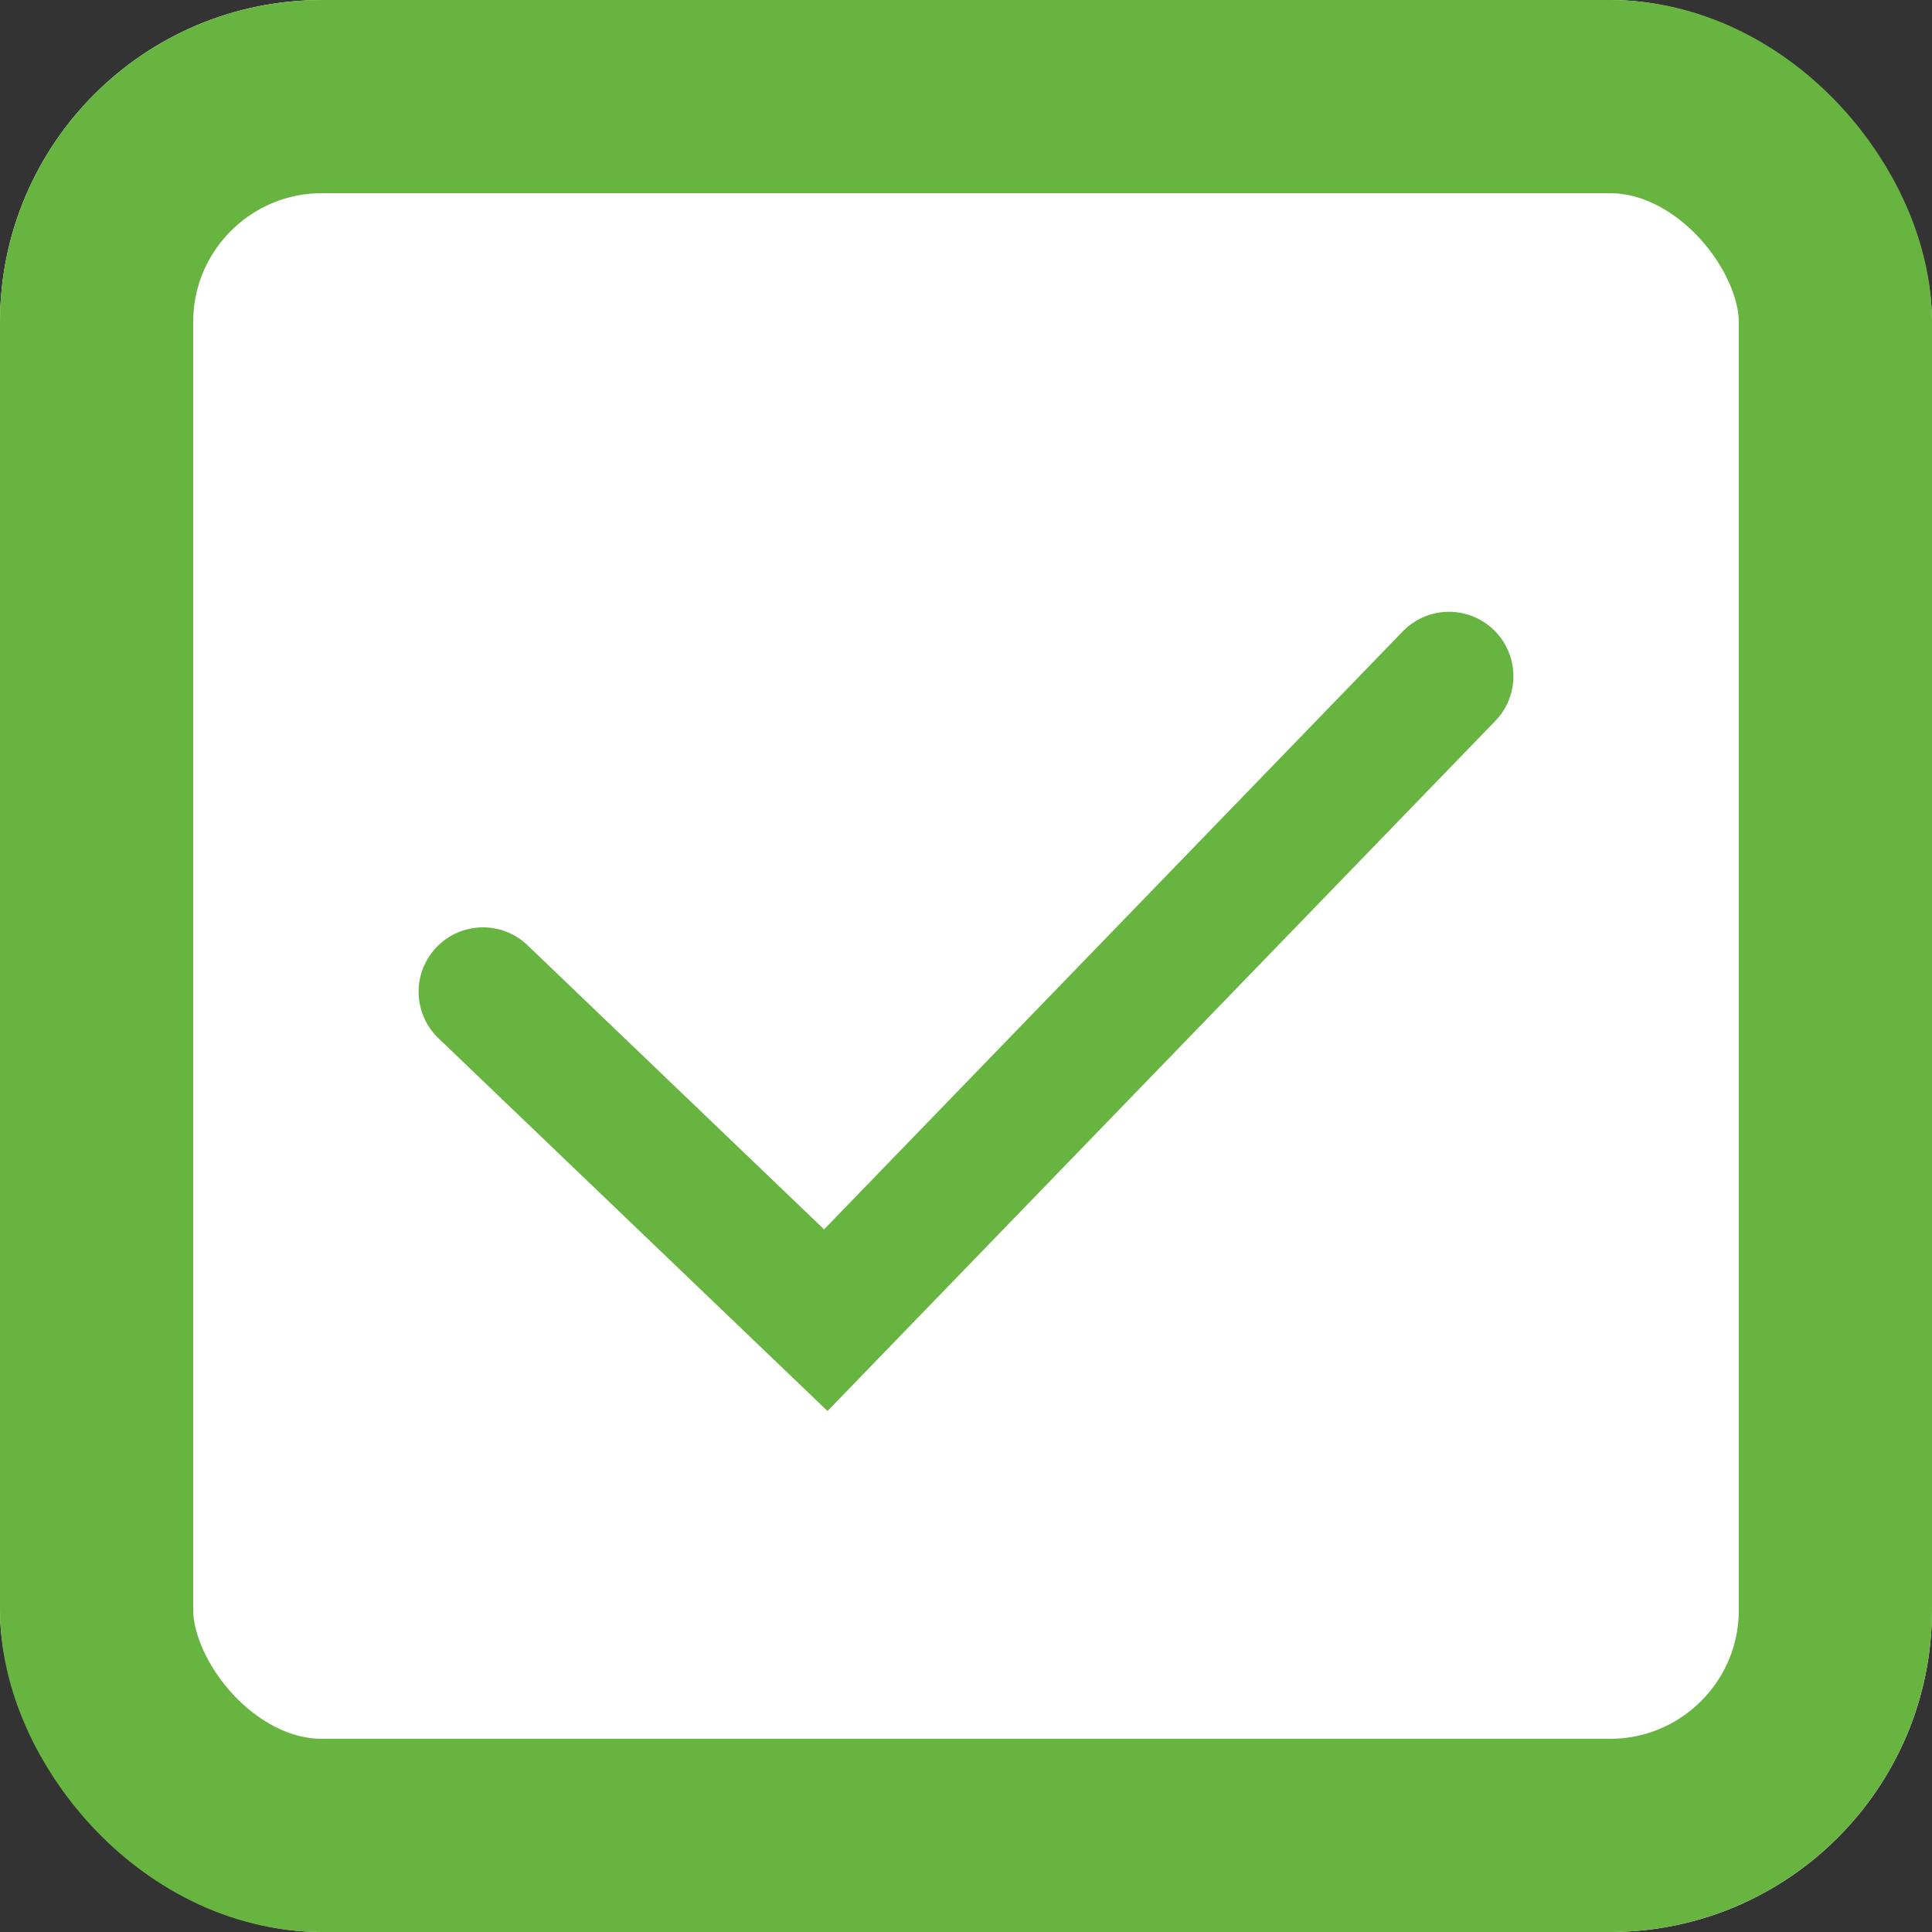 <svg xmlns="http://www.w3.org/2000/svg" width="30" height="30" viewBox="0 0 30 30">
  <rect x="0" y="0" width="30" height="30" fill="#333333" stroke="none"/>
  <g id="グループ_8" data-name="グループ 8" transform="translate(-1001 -5124)">
    <g id="長方形_54" data-name="長方形 54" transform="translate(1001 5124)" fill="#fff" stroke="#68b440" stroke-width="3">
      <rect width="30" height="30" rx="5" stroke="none"/>
      <rect x="1.5" y="1.5" width="27" height="27" rx="3.5" fill="none"/>
    </g>
    <path id="パス_3" data-name="パス 3" d="M5.216,4.9,10.539,10,20.216,0" transform="translate(1003.284 5134.5)" fill="none" stroke="#68b440" stroke-linecap="round" stroke-width="2"/>
  </g>
</svg>
